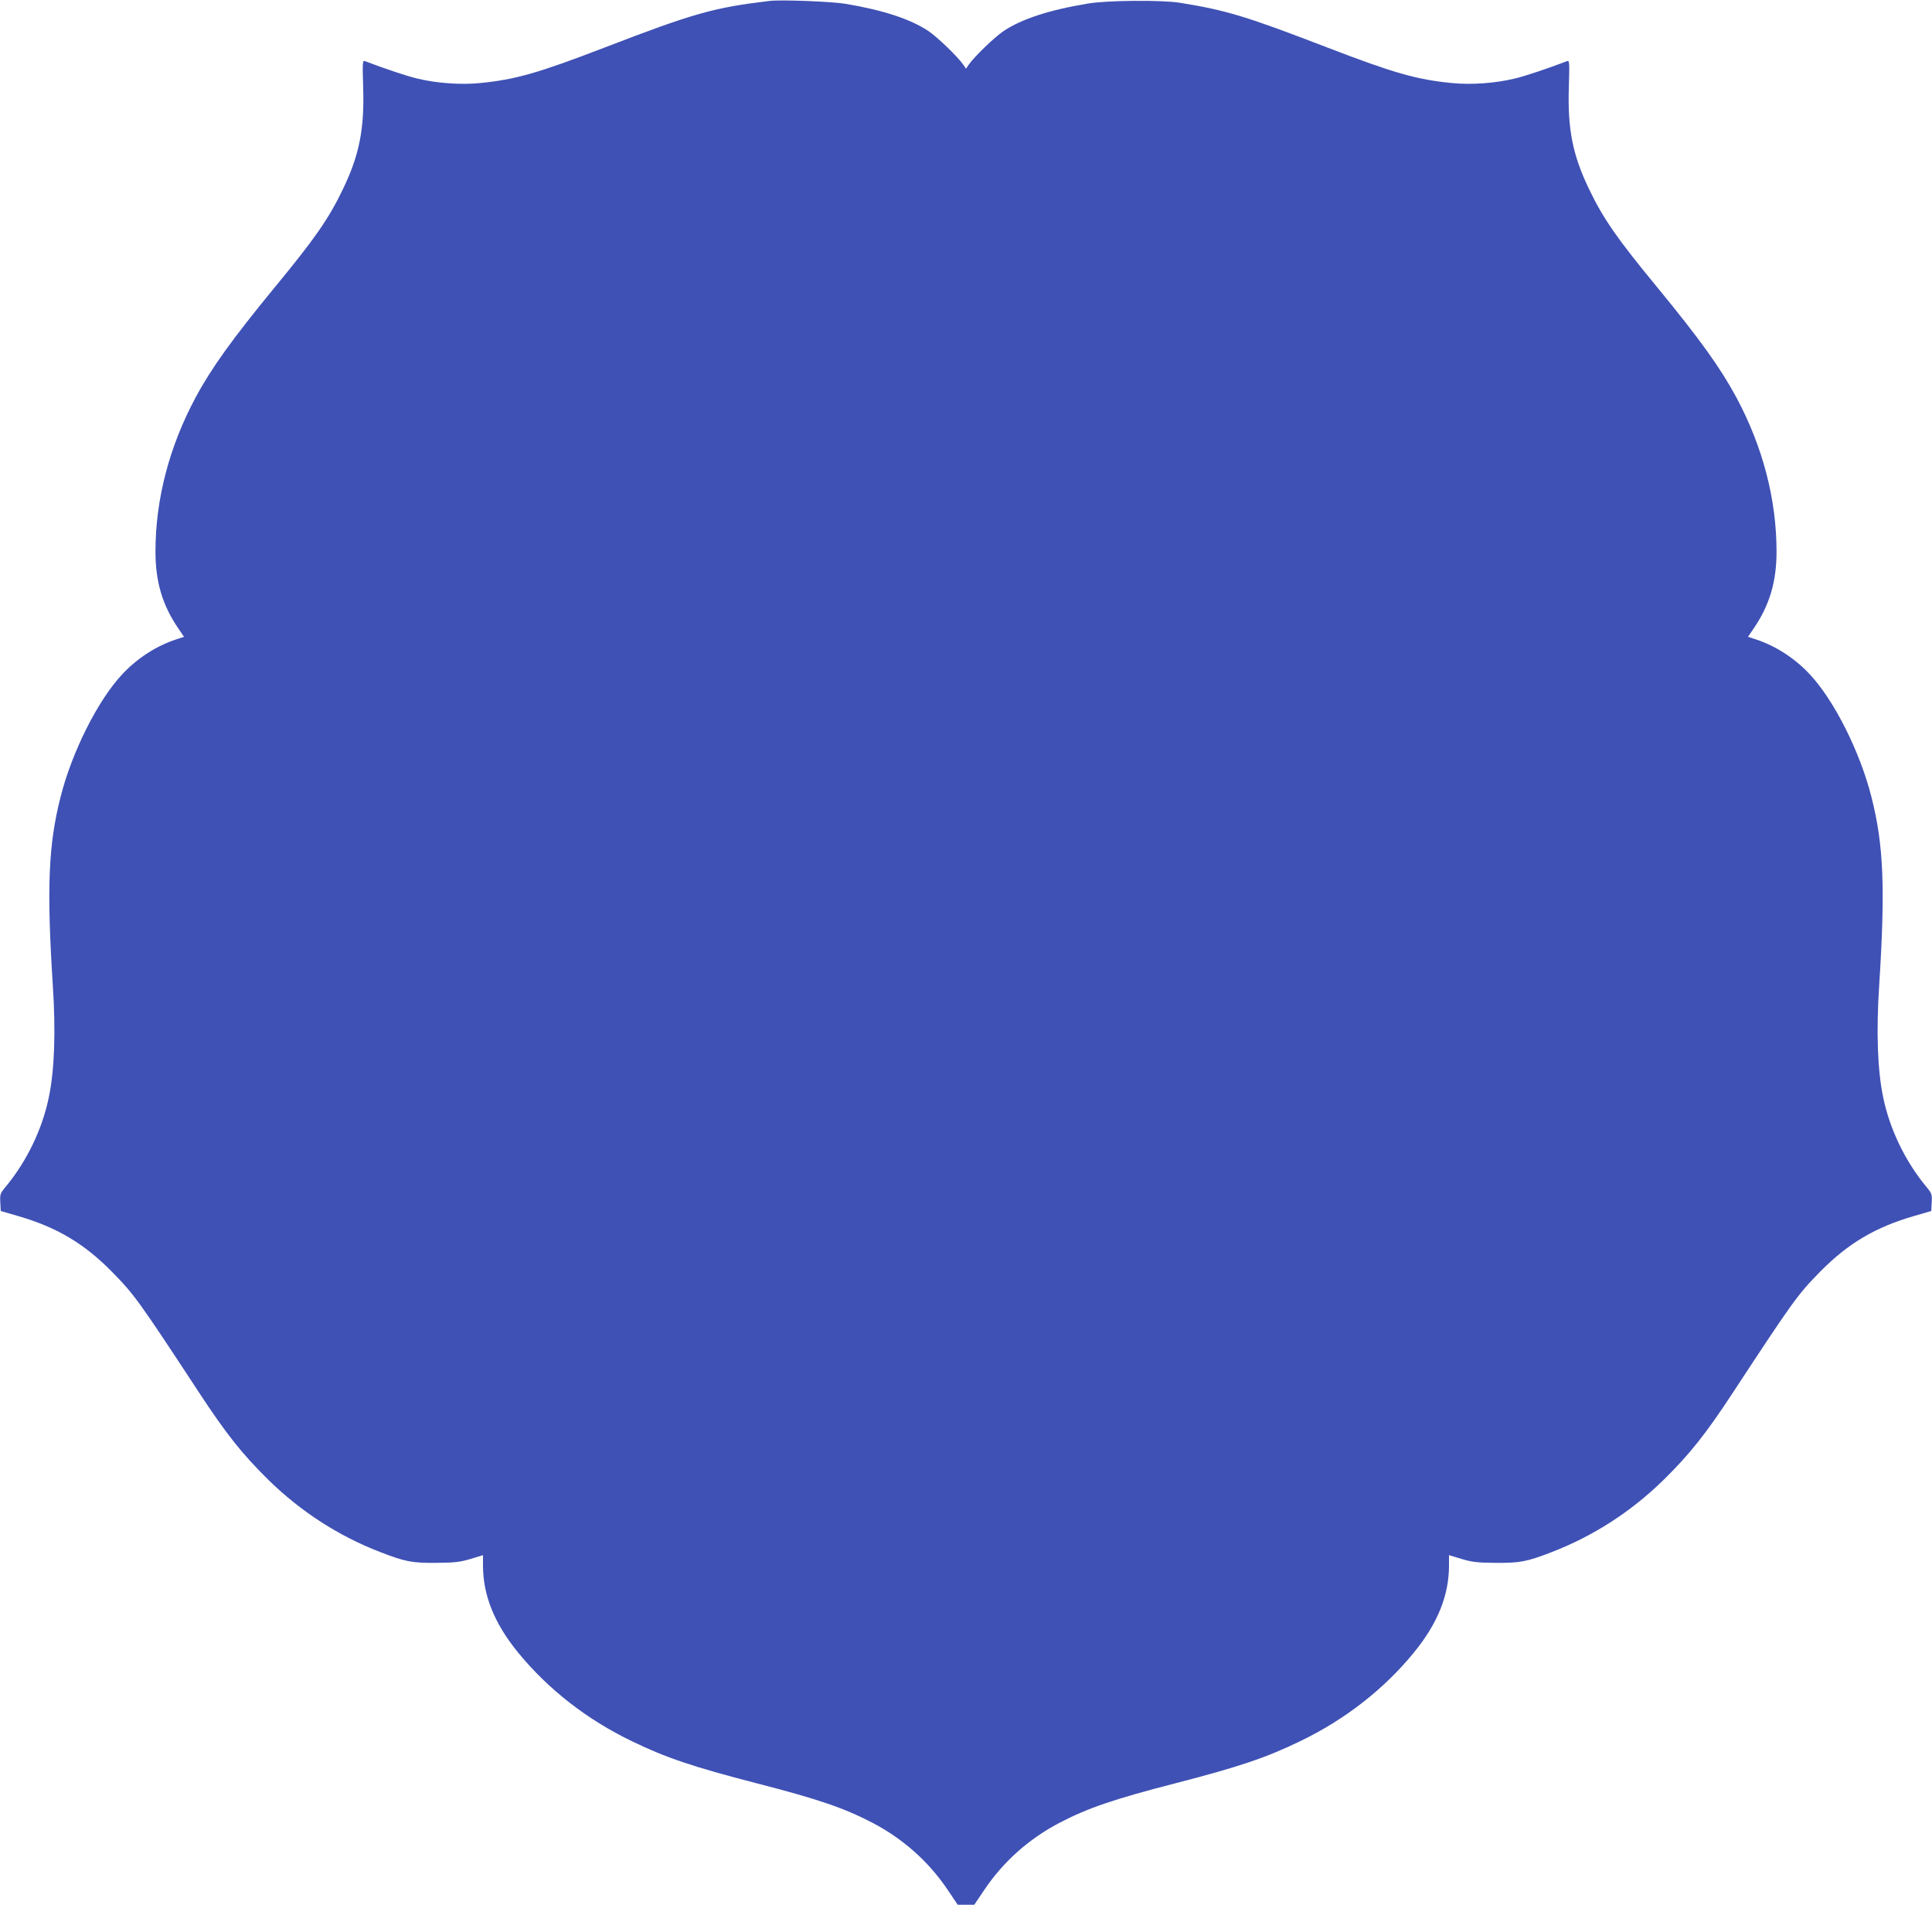 <?xml version="1.0" standalone="no"?>
<!DOCTYPE svg PUBLIC "-//W3C//DTD SVG 20010904//EN"
 "http://www.w3.org/TR/2001/REC-SVG-20010904/DTD/svg10.dtd">
<svg version="1.0" xmlns="http://www.w3.org/2000/svg"
 width="1280pt" height="1262pt" viewBox="0 0 1280 1262"
 preserveAspectRatio="xMidYMid meet">
<g transform="translate(0,1262) scale(0.1,-0.1)"
fill="#3f51b5" stroke="none">
<path d="M5100 12614 c-370 -44 -503 -81 -1097 -310 -437 -168 -588 -211 -820
-234 -129 -13 -289 -2 -420 30 -65 15 -220 67 -345 115 -16 6 -17 -6 -12 -172
9 -277 -25 -451 -135 -678 -93 -194 -187 -329 -452 -650 -280 -341 -419 -534
-524 -730 -174 -325 -265 -674 -265 -1019 0 -200 46 -354 149 -506 l40 -59
-52 -17 c-131 -43 -258 -125 -356 -230 -163 -173 -335 -517 -410 -815 -81
-318 -92 -604 -51 -1249 20 -305 11 -558 -26 -737 -43 -212 -146 -426 -286
-595 -37 -44 -39 -51 -36 -104 l3 -57 110 -32 c261 -75 442 -183 627 -371 149
-152 177 -191 573 -794 184 -281 290 -414 466 -587 214 -209 464 -370 739
-476 166 -64 209 -72 370 -71 124 1 157 5 228 26 l82 25 0 -68 c0 -198 75
-385 234 -579 197 -241 456 -443 751 -585 226 -110 408 -171 830 -280 404
-104 577 -163 765 -261 203 -106 375 -259 501 -448 l64 -95 55 0 55 0 64 95
c126 189 298 342 501 448 188 98 361 157 765 261 422 109 604 170 830 280 295
142 554 344 751 585 159 194 234 381 234 579 l0 68 83 -25 c70 -21 103 -25
227 -26 161 -1 204 7 370 71 275 106 525 267 739 476 176 173 282 306 466 587
396 603 424 642 573 794 185 188 366 296 627 371 l110 32 3 57 c3 53 1 60 -36
104 -140 169 -243 383 -286 595 -37 179 -46 432 -26 737 41 645 30 931 -51
1249 -75 298 -247 642 -410 815 -98 105 -225 187 -356 230 l-52 17 40 59 c103
152 149 306 149 506 0 345 -91 694 -265 1019 -105 196 -244 389 -524 730 -265
321 -359 456 -452 650 -110 227 -144 401 -135 678 5 166 4 178 -12 172 -125
-48 -280 -100 -345 -115 -131 -32 -291 -43 -420 -30 -232 23 -383 66 -820 234
-540 208 -671 248 -982 298 -119 19 -485 16 -610 -6 -257 -43 -436 -102 -555
-181 -61 -41 -195 -170 -233 -225 l-17 -25 -17 25 c-38 55 -172 184 -233 225
-119 79 -302 139 -550 180 -91 15 -426 28 -500 19z"/>
</g>
</svg>
